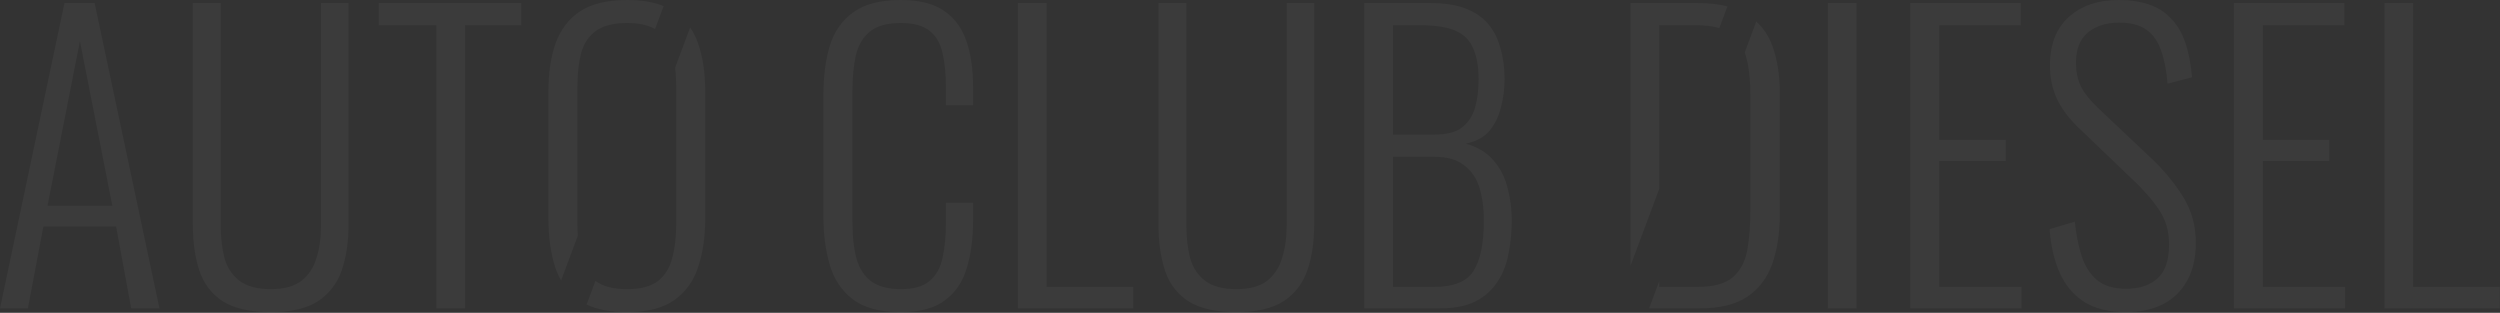 <?xml version="1.0" encoding="UTF-8"?> <svg xmlns="http://www.w3.org/2000/svg" width="1934" height="242" viewBox="0 0 1934 242" fill="none"><rect x="0" y="0" width="1934" height="242" fill="#333333" stroke="none"/> <path opacity="0.04" fill-rule="evenodd" clip-rule="evenodd" d="M1275.74 238.553H1314.74C1330.49 238.553 1342.83 235.539 1351.77 229.512C1360.72 223.485 1367.13 215.028 1371.02 204.141C1374.91 193.059 1376.85 180.227 1376.85 165.645V71.741C1376.85 57.937 1374.91 45.786 1371.02 35.287C1368.27 27.851 1364.15 21.634 1358.66 16.636L1349.77 40.441C1350.2 41.681 1350.58 42.976 1350.9 44.328C1353.04 52.299 1354.11 62.214 1354.11 74.074V162.146C1354.11 173.617 1353.33 183.921 1351.77 193.059C1350.22 202.002 1346.53 209.098 1340.69 214.348C1334.86 219.402 1325.72 221.93 1313.28 221.93H1283.53V217.686L1275.74 238.553ZM1330.07 21.72C1325.21 20.266 1319.32 19.539 1312.4 19.539H1283.53V146.266L1261.37 205.578V2.333H1312.7C1321.67 2.333 1329.56 3.193 1336.35 4.914L1330.07 21.72ZM485.194 241.469C472.523 241.469 462.055 239.518 453.79 235.617L460.642 217.279C460.757 217.372 460.872 217.464 460.988 217.555C466.627 221.638 474.695 223.68 485.194 223.68C495.498 223.68 503.372 221.638 508.816 217.555C514.259 213.278 517.953 207.446 519.898 200.058C522.036 192.475 523.105 183.726 523.105 173.811V66.783C523.105 61.657 522.82 56.869 522.248 52.418L533.9 21.238C536.412 24.9 538.453 29 540.02 33.537C543.714 44.036 545.561 56.479 545.561 70.866V169.145C545.561 183.338 543.714 195.878 540.02 206.765C536.52 217.458 530.396 225.915 521.647 232.137C512.898 238.358 500.747 241.469 485.194 241.469ZM485.194 17.789C494.251 17.789 501.43 19.366 506.732 22.521L513.388 4.708C505.716 1.569 496.318 0 485.194 0C469.835 0 457.683 2.916 448.74 8.749C439.991 14.582 433.672 22.844 429.784 33.537C426.09 44.036 424.243 56.479 424.243 70.866V168.853C424.243 183.046 425.993 195.683 429.492 206.765C430.734 210.425 432.262 213.822 434.075 216.955L446.964 182.463C446.787 179.685 446.699 176.801 446.699 173.811V66.783C446.699 56.868 447.671 48.216 449.615 40.828C451.754 33.44 455.545 27.802 460.988 23.914C466.627 19.831 474.695 17.789 485.194 17.789ZM0 238.553L49.869 2.333H73.199L123.359 238.553H101.487L89.822 175.269H33.537L21.581 238.553H0ZM36.745 159.23H86.906L61.825 31.788L36.745 159.23ZM209.554 241.469C193.611 241.469 181.169 238.65 172.225 233.012C163.476 227.179 157.449 219.208 154.144 209.098C150.839 198.794 149.187 187.129 149.187 174.103V2.333H170.767V174.686C170.767 183.824 171.739 192.184 173.683 199.766C175.822 207.154 179.71 212.987 185.349 217.264C190.987 221.541 199.055 223.68 209.554 223.68C219.664 223.68 227.538 221.541 233.176 217.264C238.814 212.792 242.702 206.862 244.841 199.474C247.174 192.087 248.341 183.824 248.341 174.686V2.333H269.63V174.103C269.63 187.129 267.88 198.794 264.38 209.098C260.881 219.208 254.756 227.179 246.008 233.012C237.259 238.65 225.107 241.469 209.554 241.469ZM337.611 19.539V238.553H359.775V19.539H403.228V2.333H292.992V19.539H337.611ZM659.732 231.554C668.48 238.164 680.826 241.469 696.768 241.469C711.544 241.469 722.918 238.456 730.889 232.429C739.055 226.402 744.693 218.139 747.804 207.64C751.109 196.947 752.761 184.699 752.761 170.895V156.897H731.764V172.353C731.764 182.657 730.889 191.698 729.139 199.474C727.584 207.057 724.279 212.987 719.224 217.264C714.363 221.541 706.975 223.68 697.06 223.68C687.339 223.68 679.757 221.735 674.313 217.847C668.869 213.959 664.981 208.126 662.648 200.349C660.509 192.573 659.44 182.852 659.44 171.186V70.574C659.44 60.076 660.315 50.841 662.065 42.87C664.009 34.898 667.606 28.774 672.855 24.497C678.299 20.025 686.367 17.789 697.06 17.789C706.781 17.789 714.169 19.831 719.224 23.914C724.279 27.996 727.584 33.732 729.139 41.12C730.889 48.508 731.764 57.354 731.764 67.658V81.365H752.761V67.075C752.761 53.271 751.012 41.411 747.512 31.496C744.012 21.386 738.18 13.609 730.014 8.166C722.043 2.722 710.961 0 696.768 0C681.215 0 669.064 3.111 660.315 9.332C651.566 15.554 645.442 24.205 641.942 35.287C638.637 46.369 636.984 59.201 636.984 73.782V167.687C636.984 181.296 638.637 193.739 641.942 205.015C645.247 216.097 651.177 224.943 659.732 231.554ZM787.472 238.553V2.333H809.636V221.93H876.711V238.553H787.472ZM919.241 233.012C928.184 238.65 940.627 241.469 956.569 241.469C972.123 241.469 984.274 238.65 993.023 233.012C1001.77 227.179 1007.9 219.208 1011.4 209.098C1014.9 198.794 1016.64 187.129 1016.64 174.103V2.333H995.356V174.686C995.356 183.824 994.189 192.087 991.856 199.474C989.718 206.862 985.829 212.792 980.191 217.264C974.553 221.541 966.679 223.68 956.569 223.68C946.07 223.68 938.002 221.541 932.364 217.264C926.726 212.987 922.837 207.154 920.699 199.766C918.755 192.184 917.782 183.824 917.782 174.686V2.333H896.202V174.103C896.202 187.129 897.854 198.794 901.16 209.098C904.465 219.208 910.492 227.179 919.241 233.012ZM1055.46 238.553V2.333H1106.21C1116.9 2.333 1125.94 3.694 1133.33 6.416C1140.72 9.138 1146.65 13.123 1151.12 18.373C1155.59 23.622 1158.8 29.941 1160.74 37.328C1162.88 44.522 1163.95 52.493 1163.95 61.242C1163.95 68.825 1162.98 76.213 1161.03 83.406C1159.28 90.405 1156.27 96.432 1151.99 101.487C1147.72 106.347 1141.69 109.555 1133.91 111.111C1143.05 113.638 1150.24 118.013 1155.49 124.234C1160.74 130.261 1164.34 137.357 1166.28 145.523C1168.42 153.494 1169.49 161.757 1169.49 170.312C1169.49 179.644 1168.62 188.49 1166.87 196.85C1165.31 205.015 1162.39 212.209 1158.12 218.43C1154.03 224.652 1148.4 229.609 1141.2 233.303C1134.01 236.803 1124.87 238.553 1113.79 238.553H1055.46ZM1077.63 221.93H1109.41C1124.77 221.93 1134.98 217.75 1140.04 209.39C1145.29 201.03 1147.91 188.004 1147.91 170.312C1147.91 160.785 1146.74 152.328 1144.41 144.94C1142.08 137.552 1138.09 131.816 1132.45 127.734C1127.01 123.456 1119.52 121.318 1110 121.318H1077.63V221.93ZM1077.63 104.112H1109.71C1118.84 104.112 1125.84 102.362 1130.7 98.862C1135.56 95.168 1138.97 90.211 1140.91 83.989C1142.85 77.573 1143.83 69.991 1143.83 61.242C1143.83 51.716 1142.47 43.842 1139.74 37.62C1137.22 31.399 1132.75 26.83 1126.33 23.914C1119.91 20.997 1110.68 19.539 1098.62 19.539H1077.63V104.112ZM1414.03 238.553V2.333H1436.2V238.553H1414.03ZM1477.81 2.333V238.553H1563.84V221.93H1500.26V124.526H1551.59V108.194H1500.26V19.539H1563.25V2.333H1477.81ZM1644.45 241.469C1631.62 241.469 1620.93 238.844 1612.38 233.595C1604.02 228.151 1597.7 220.666 1593.42 211.14C1589.14 201.419 1586.52 190.142 1585.55 177.311L1605.08 171.478C1606.06 181.199 1607.81 190.045 1610.33 198.016C1612.86 205.793 1616.85 212.014 1622.29 216.681C1627.73 221.152 1635.22 223.388 1644.75 223.388C1655.24 223.388 1663.41 220.666 1669.24 215.222C1675.08 209.779 1677.99 201.127 1677.99 189.267C1677.99 178.769 1675.37 169.728 1670.12 162.146C1665.06 154.564 1658.06 146.592 1649.12 138.232L1607.42 98.279C1600.03 91.085 1594.59 83.698 1591.09 76.115C1587.59 68.338 1585.84 59.881 1585.84 50.743C1585.84 34.412 1590.7 21.872 1600.42 13.123C1610.14 4.374 1623.07 0 1639.2 0C1647.57 0 1655.05 1.069 1661.66 3.208C1668.47 5.347 1674.2 8.846 1678.87 13.707C1683.73 18.373 1687.52 24.497 1690.24 32.079C1692.96 39.662 1694.81 48.897 1695.78 59.784L1676.83 64.742C1676.05 54.826 1674.4 46.369 1671.87 39.37C1669.53 32.176 1665.74 26.733 1660.49 23.039C1655.44 19.345 1648.34 17.498 1639.2 17.498C1629.48 17.498 1621.51 20.025 1615.29 25.08C1609.07 30.135 1605.96 38.009 1605.96 48.702C1605.96 55.118 1607.13 60.95 1609.46 66.2C1611.99 71.449 1616.36 77.087 1622.58 83.114L1664.29 122.484C1673.62 131.233 1681.69 140.954 1688.49 151.647C1695.3 162.34 1698.7 174.394 1698.7 187.809C1698.7 199.669 1696.36 209.584 1691.7 217.555C1687.23 225.527 1680.91 231.554 1672.74 235.636C1664.58 239.525 1655.15 241.469 1644.45 241.469ZM1728.14 2.333V238.553H1814.17V221.93H1750.6V124.526H1801.92V108.194H1750.6V19.539H1813.59V2.333H1728.14ZM1844.63 238.553V2.333H1866.79V221.93H1933.87V238.553H1844.63Z" fill="white"></path> </svg> 